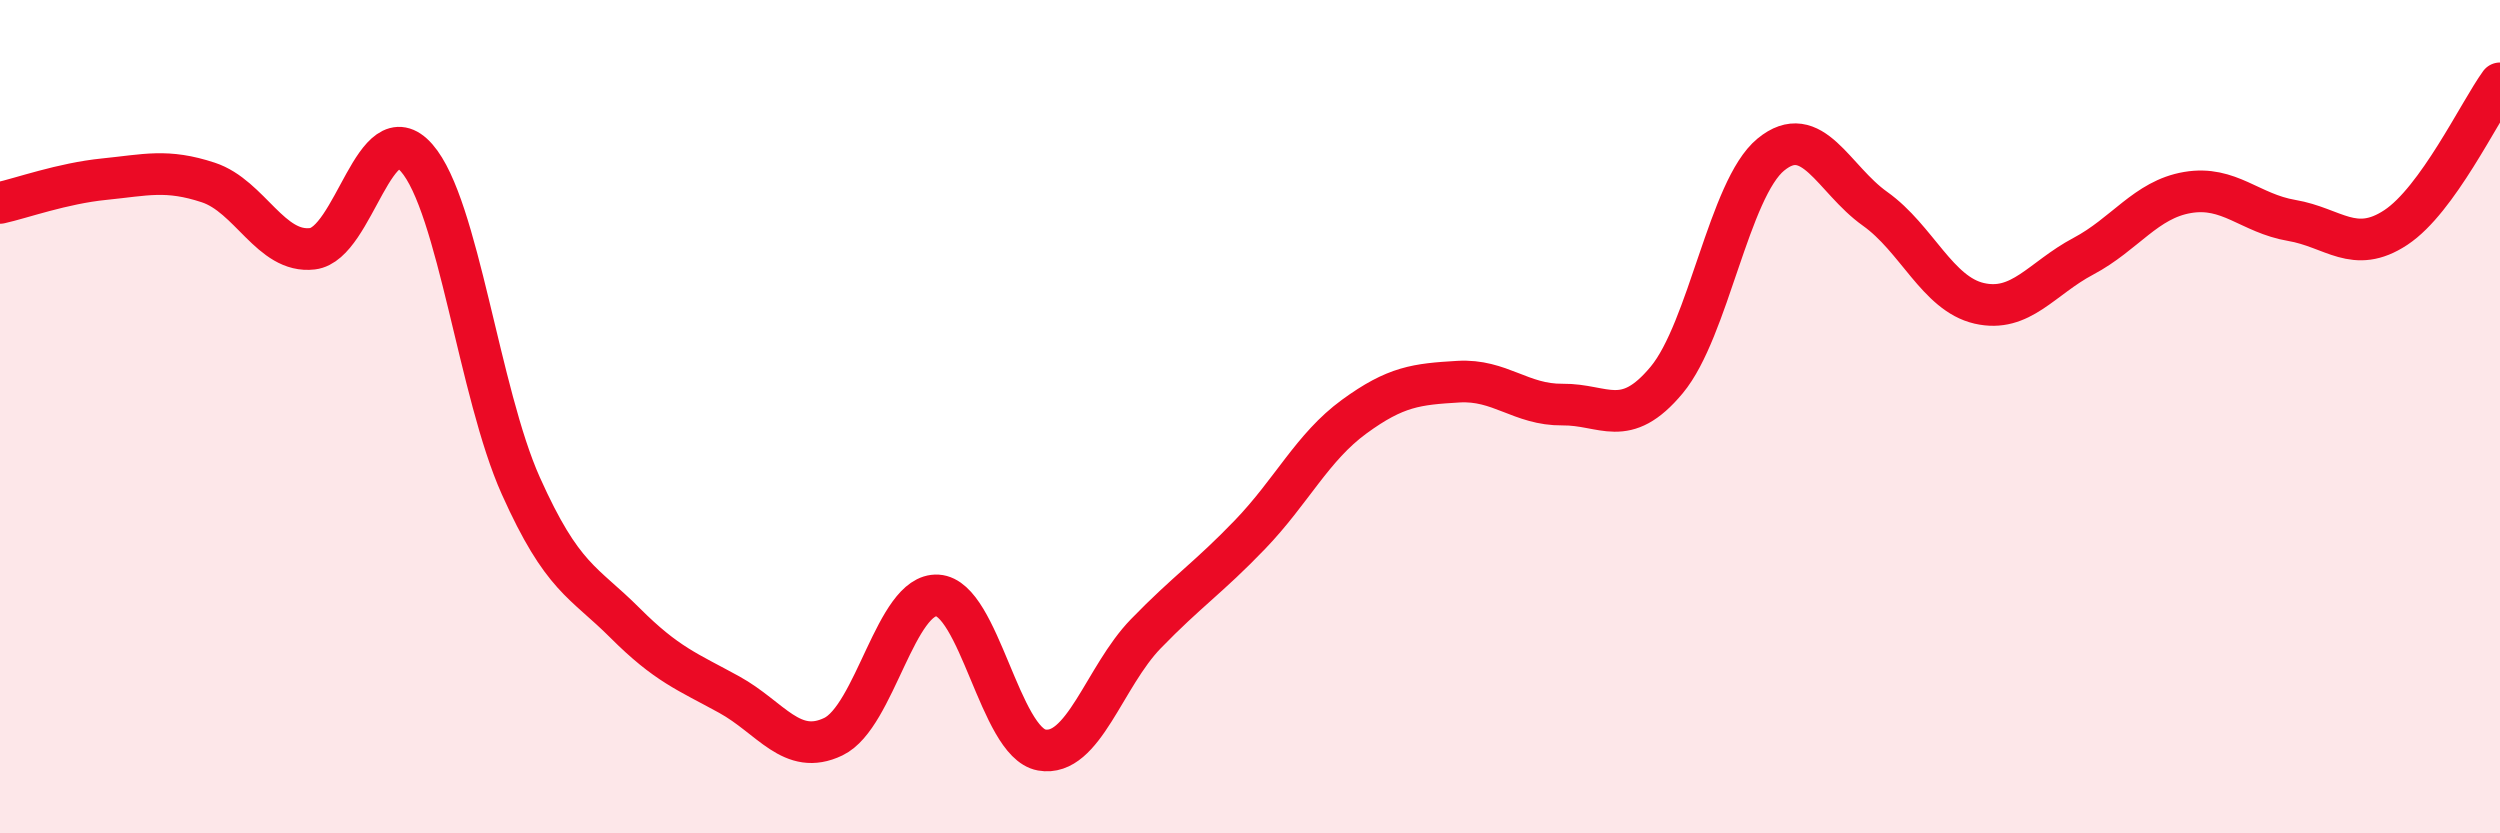 
    <svg width="60" height="20" viewBox="0 0 60 20" xmlns="http://www.w3.org/2000/svg">
      <path
        d="M 0,4.87 C 0.5,4.76 1.5,4.4 2.5,4.3 C 3.5,4.2 4,4.05 5,4.38 C 6,4.71 6.5,6.09 7.5,5.97 C 8.5,5.85 9,2.65 10,3.79 C 11,4.93 11.5,9.43 12.5,11.66 C 13.5,13.89 14,13.95 15,14.95 C 16,15.95 16.5,16.12 17.5,16.67 C 18.5,17.22 19,18.16 20,17.68 C 21,17.2 21.5,14.23 22.5,14.29 C 23.5,14.35 24,17.82 25,18 C 26,18.18 26.5,16.24 27.5,15.21 C 28.5,14.18 29,13.87 30,12.83 C 31,11.79 31.5,10.73 32.5,10 C 33.5,9.27 34,9.22 35,9.16 C 36,9.1 36.5,9.72 37.5,9.71 C 38.5,9.7 39,10.32 40,9.12 C 41,7.92 41.5,4.53 42.5,3.71 C 43.5,2.89 44,4.3 45,5.01 C 46,5.72 46.5,7.05 47.5,7.28 C 48.5,7.51 49,6.68 50,6.15 C 51,5.62 51.5,4.79 52.5,4.62 C 53.5,4.45 54,5.12 55,5.29 C 56,5.46 56.5,6.12 57.5,5.46 C 58.5,4.8 59.5,2.69 60,2L60 20L0 20Z"
        fill="#EB0A25"
        opacity="0.1"
        stroke-linecap="round"
        stroke-linejoin="round"
      />
      <path
        d="M 0,4.87 C 0.5,4.76 1.5,4.4 2.5,4.3 C 3.5,4.2 4,4.05 5,4.38 C 6,4.71 6.5,6.09 7.5,5.97 C 8.5,5.85 9,2.65 10,3.79 C 11,4.93 11.5,9.43 12.5,11.66 C 13.5,13.89 14,13.95 15,14.95 C 16,15.95 16.5,16.12 17.5,16.67 C 18.5,17.22 19,18.16 20,17.68 C 21,17.2 21.5,14.23 22.5,14.29 C 23.5,14.35 24,17.82 25,18 C 26,18.18 26.5,16.24 27.5,15.21 C 28.5,14.18 29,13.87 30,12.83 C 31,11.79 31.5,10.73 32.5,10 C 33.5,9.27 34,9.22 35,9.16 C 36,9.1 36.5,9.72 37.5,9.71 C 38.5,9.7 39,10.32 40,9.12 C 41,7.92 41.5,4.53 42.5,3.71 C 43.5,2.89 44,4.3 45,5.01 C 46,5.72 46.5,7.05 47.5,7.28 C 48.5,7.51 49,6.68 50,6.15 C 51,5.62 51.5,4.79 52.5,4.62 C 53.5,4.45 54,5.12 55,5.29 C 56,5.46 56.5,6.12 57.5,5.46 C 58.5,4.8 59.5,2.69 60,2"
        stroke="#EB0A25"
        stroke-width="1"
        fill="none"
        stroke-linecap="round"
        stroke-linejoin="round"
      />
    </svg>
  